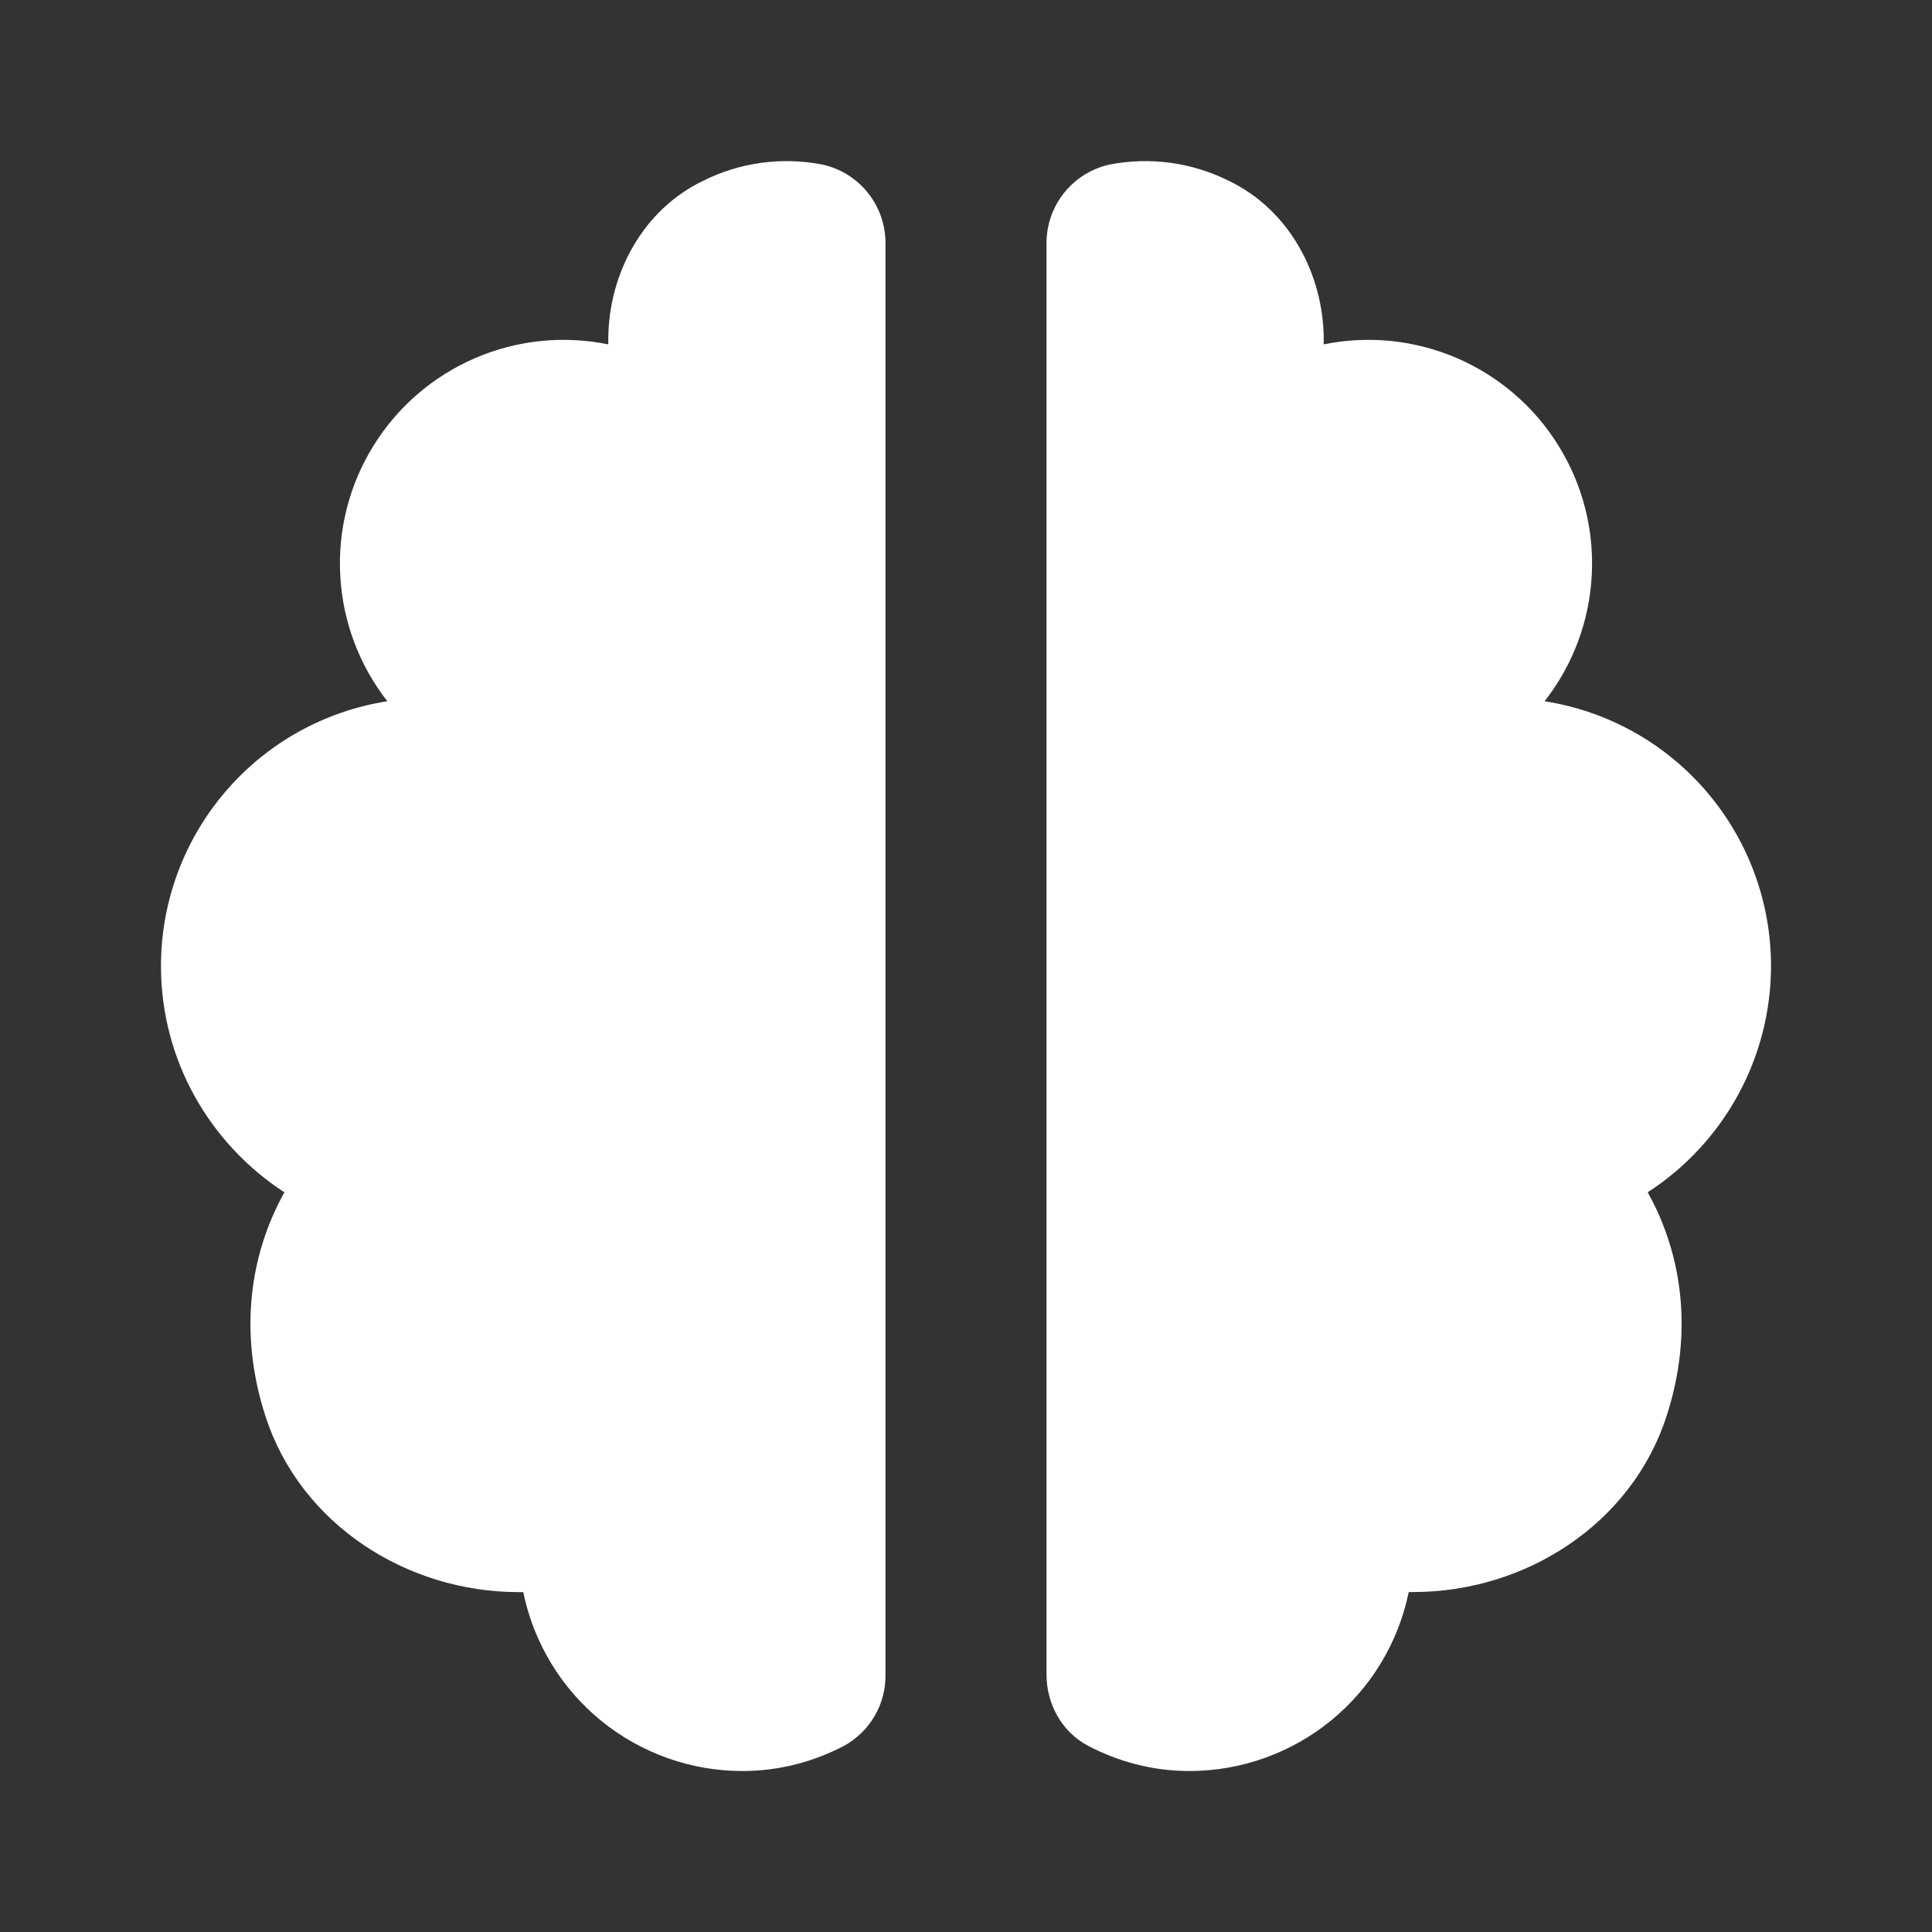 <?xml version="1.0" encoding="UTF-8"?> <svg xmlns="http://www.w3.org/2000/svg" width="25" height="25" viewBox="0 0 25 25" fill="none"><rect x="0" y="0" width="25" height="25" fill="#333333" stroke="none"/> <path d="M3.436 18.329C3.886 19.717 5.254 20.602 6.713 20.602H6.771C6.905 21.256 7.26 21.843 7.777 22.265C8.294 22.686 8.94 22.917 9.607 22.917C10.083 22.917 10.528 22.797 10.922 22.591C11.086 22.5 11.223 22.367 11.317 22.206C11.412 22.044 11.461 21.859 11.458 21.672V3.153C11.46 2.914 11.38 2.682 11.231 2.496C11.082 2.309 10.874 2.18 10.64 2.129C10.118 2.028 9.576 2.101 9.1 2.339C8.325 2.709 7.871 3.538 7.871 4.399V4.456C7.291 4.338 6.688 4.4 6.145 4.635C5.602 4.87 5.143 5.265 4.832 5.769C4.52 6.272 4.37 6.859 4.403 7.45C4.435 8.041 4.648 8.608 5.012 9.074C4.196 9.202 3.452 9.617 2.915 10.246C2.378 10.874 2.083 11.674 2.083 12.5C2.083 13.727 2.72 14.803 3.68 15.429C3.232 16.232 3.085 17.248 3.436 18.329ZM19.987 9.074C20.352 8.608 20.565 8.041 20.597 7.45C20.63 6.859 20.48 6.272 20.168 5.769C19.857 5.265 19.398 4.87 18.855 4.635C18.311 4.4 17.709 4.338 17.129 4.456V4.399C17.129 3.539 16.674 2.709 15.899 2.339C15.423 2.101 14.882 2.028 14.359 2.129C14.126 2.18 13.918 2.31 13.769 2.496C13.62 2.683 13.54 2.915 13.542 3.153V21.671C13.542 22.051 13.742 22.413 14.079 22.59C14.473 22.797 14.917 22.917 15.393 22.917C16.06 22.916 16.706 22.686 17.223 22.264C17.74 21.842 18.095 21.255 18.229 20.601H18.287C19.746 20.601 21.114 19.716 21.564 18.328C21.916 17.247 21.769 16.231 21.321 15.428C21.81 15.112 22.212 14.678 22.491 14.167C22.77 13.656 22.916 13.082 22.917 12.5C22.917 11.674 22.622 10.874 22.085 10.246C21.548 9.617 20.804 9.202 19.987 9.074Z" fill="white"></path> </svg> 